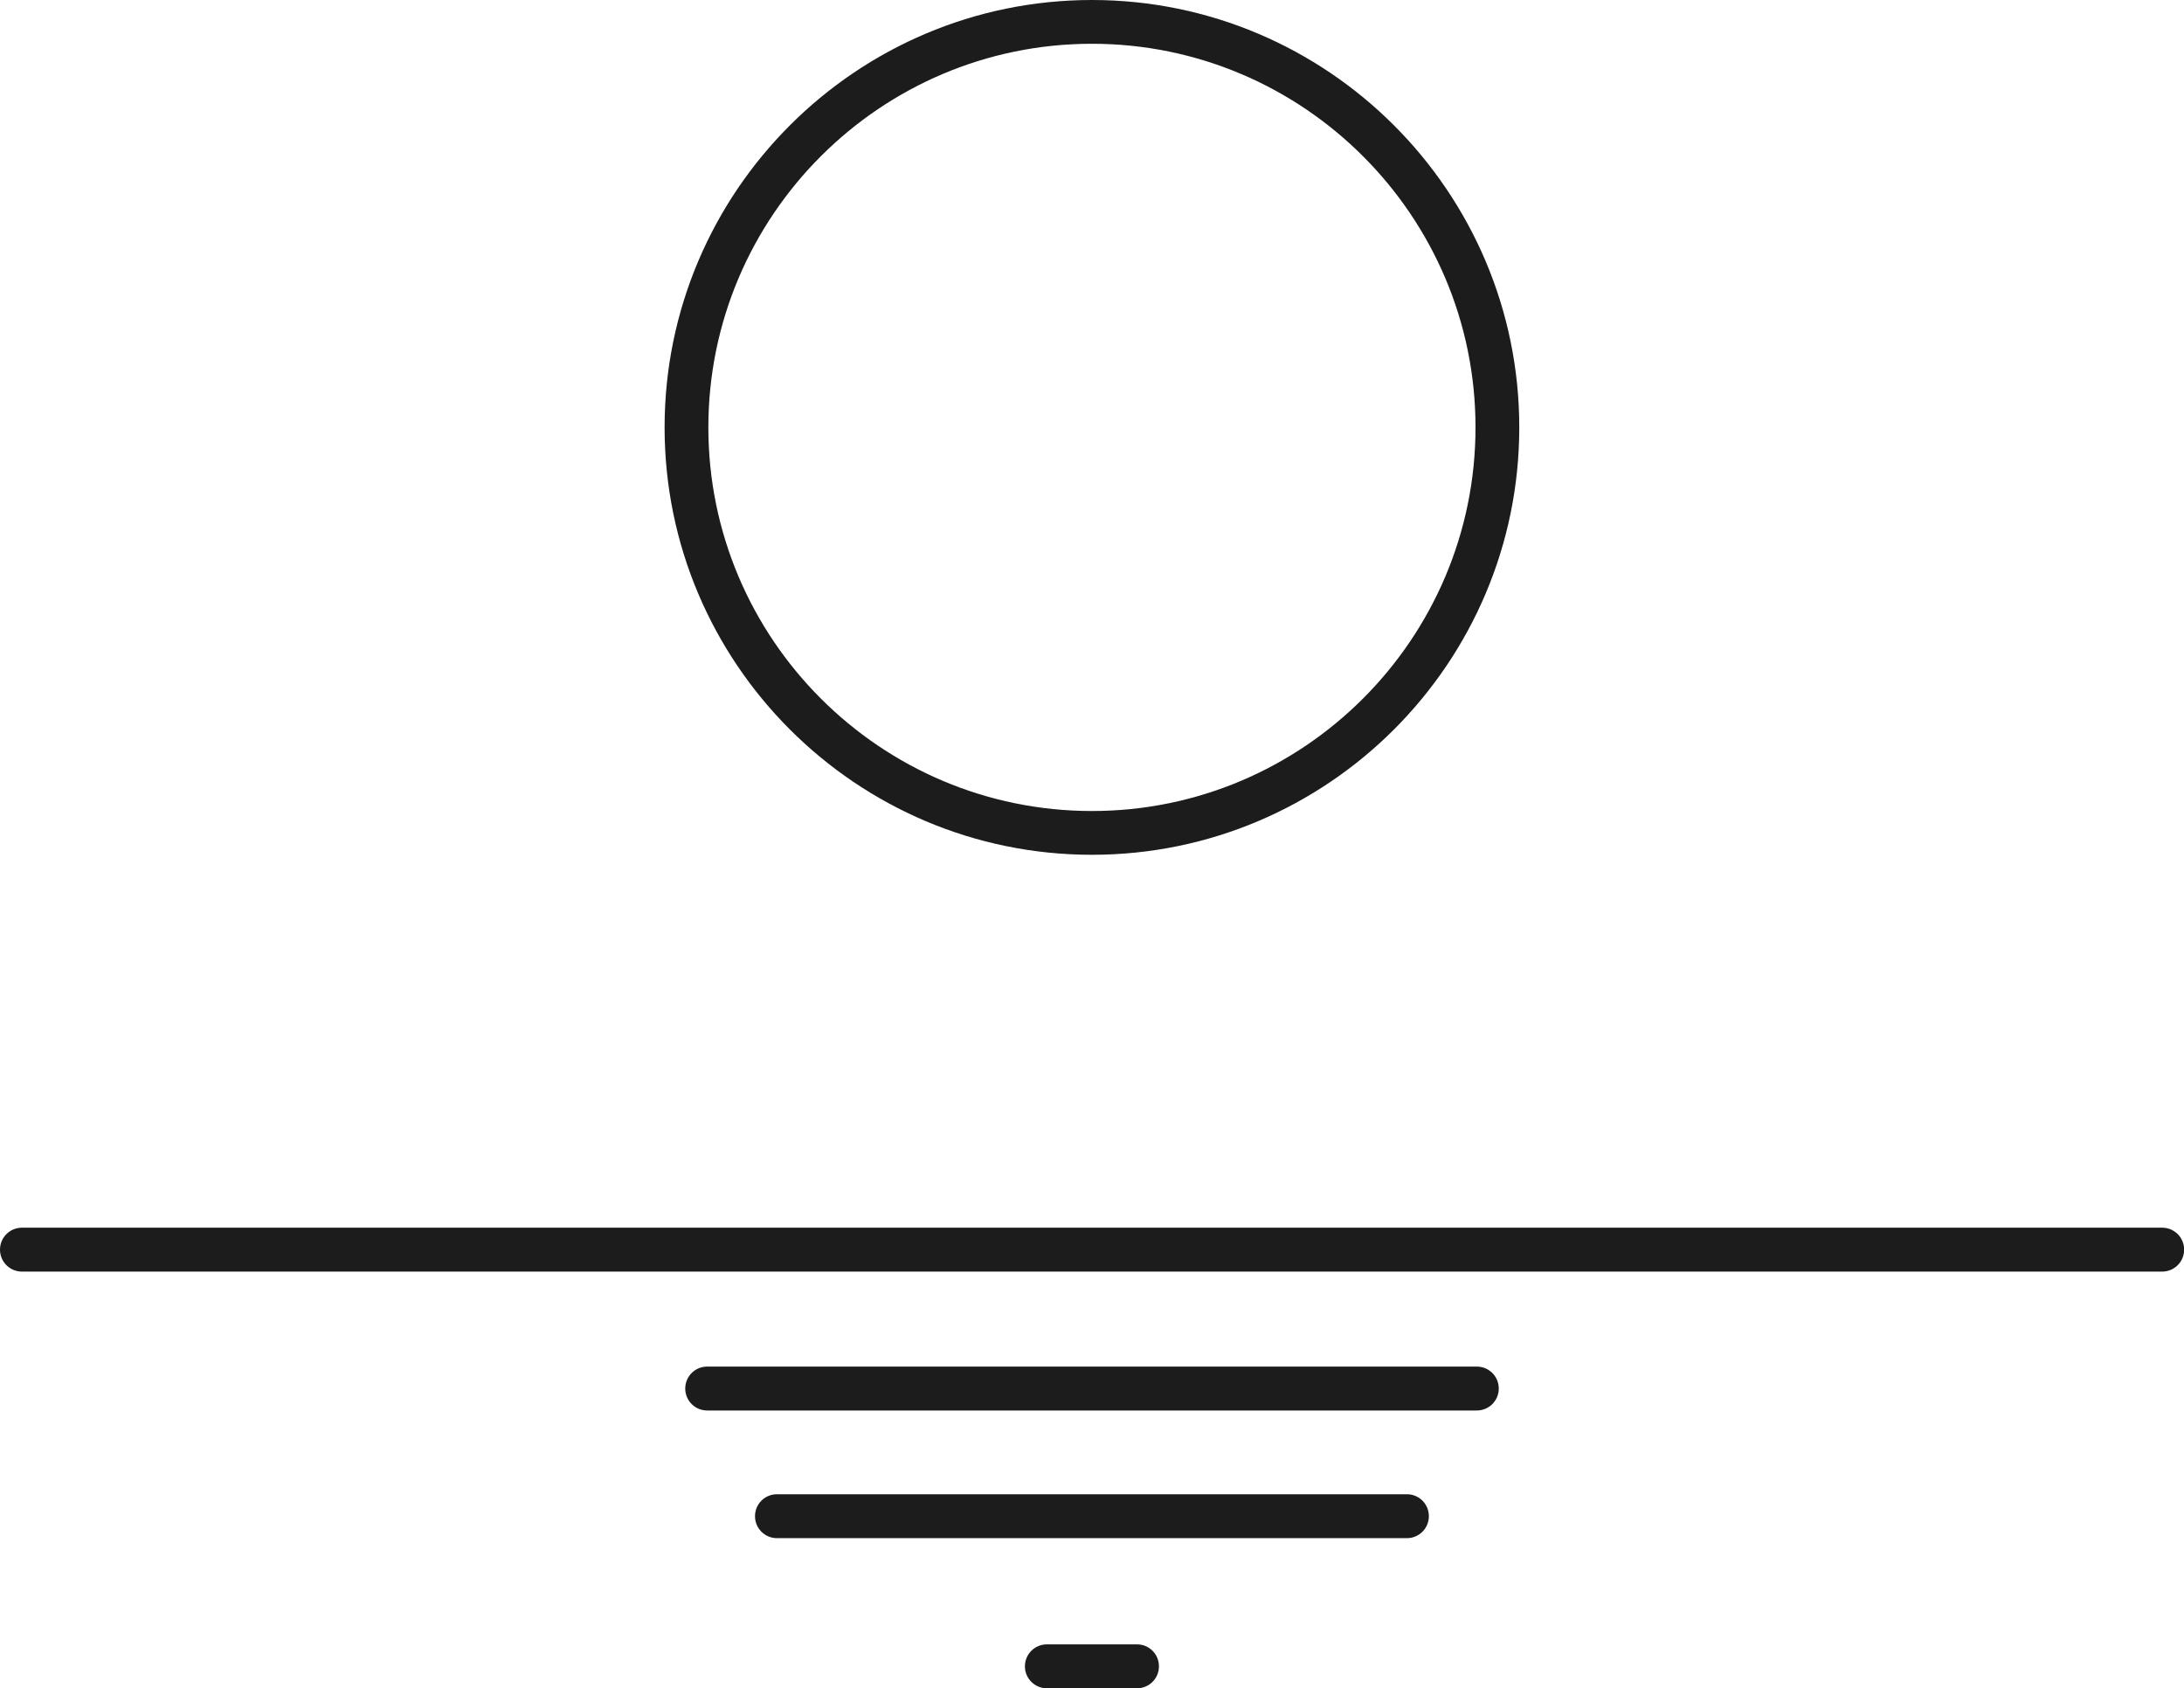 <svg xmlns="http://www.w3.org/2000/svg" id="Layer_2" data-name="Layer 2" viewBox="0 0 167.17 129.21"><defs><style>      .cls-1 {        fill: #1c1c1c;        stroke-width: 0px;      }    </style></defs><g id="Layer_1-2" data-name="Layer 1"><g><path class="cls-1" d="m165.49,97.32H1.68c-.93,0-1.68-.75-1.68-1.68s.75-1.68,1.68-1.68h163.82c.93,0,1.68.75,1.68,1.68s-.75,1.68-1.68,1.68Z"></path><path class="cls-1" d="m83.58,65.42c-18.04,0-32.71-14.67-32.71-32.71S65.55,0,83.58,0s32.71,14.67,32.71,32.71-14.67,32.71-32.71,32.71Zm0-62.07c-16.19,0-29.36,13.17-29.36,29.36s13.17,29.36,29.36,29.36,29.36-13.17,29.36-29.36S99.77,3.35,83.58,3.35Z"></path><path class="cls-1" d="m113.04,107.95h-58.91c-.93,0-1.68-.75-1.68-1.68s.75-1.68,1.68-1.68h58.91c.93,0,1.68.75,1.68,1.68s-.75,1.68-1.68,1.68Z"></path><path class="cls-1" d="m107.69,117.72h-48.22c-.93,0-1.68-.75-1.68-1.68s.75-1.68,1.68-1.68h48.22c.93,0,1.68.75,1.68,1.68s-.75,1.68-1.68,1.68Z"></path><path class="cls-1" d="m87.03,129.21h-6.9c-.93,0-1.68-.75-1.68-1.68s.75-1.68,1.68-1.68h6.9c.93,0,1.68.75,1.68,1.68s-.75,1.68-1.68,1.68Z"></path></g></g></svg>